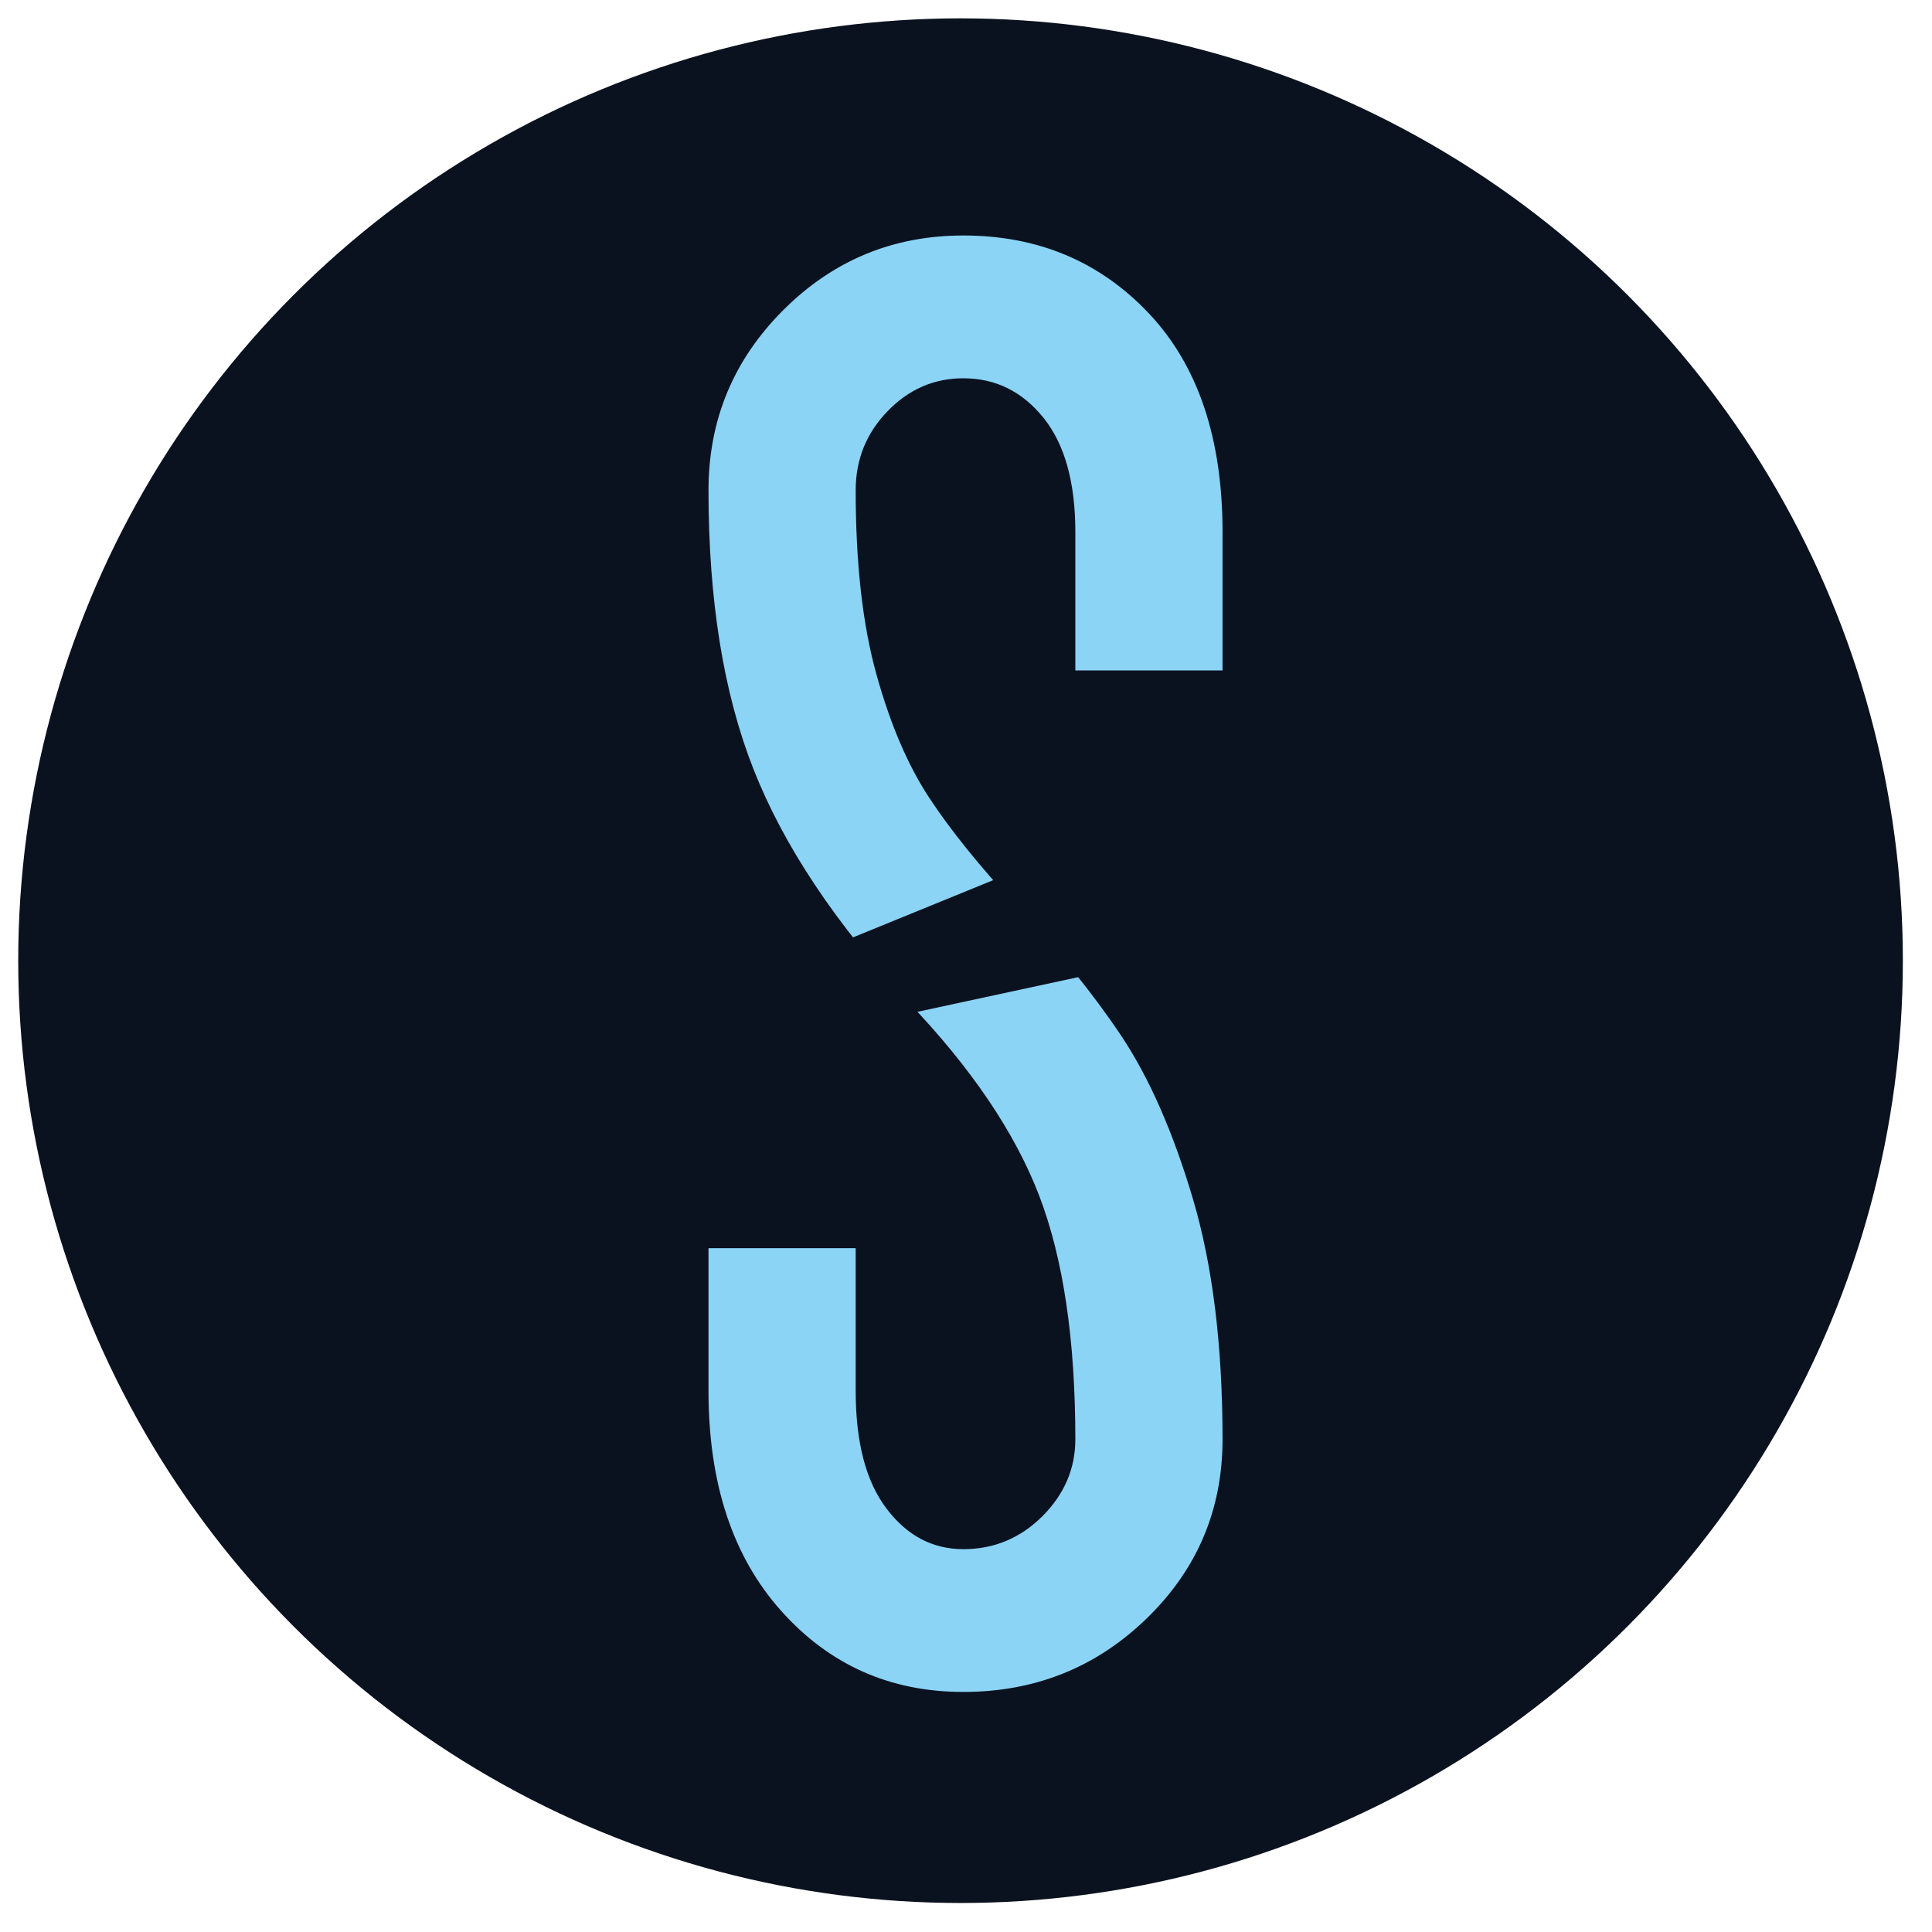 <?xml version="1.0" encoding="UTF-8" standalone="no"?>
<!DOCTYPE svg PUBLIC "-//W3C//DTD SVG 1.1//EN" "http://www.w3.org/Graphics/SVG/1.1/DTD/svg11.dtd">
<svg width="100%" height="100%" viewBox="0 0 32 32" version="1.1" xmlns="http://www.w3.org/2000/svg" xmlns:xlink="http://www.w3.org/1999/xlink" xml:space="preserve" xmlns:serif="http://www.serif.com/" style="fill-rule:evenodd;clip-rule:evenodd;stroke-linejoin:round;stroke-miterlimit:2;">
    <g transform="matrix(0.085,0,0,0.085,-6.354,-5.818)">
        <circle cx="261.925" cy="255.644" r="183.621" style="fill:rgb(11,18,31);"/>
    </g>
    <g id="_-" serif:id=" " transform="matrix(0.114,0,0,0.114,11.735,-5.21)">
        <path d="M37.023,79.917C26.81,79.917 18.083,83.536 10.852,90.769C3.616,98.005 0,106.726 0,116.94C0,132.899 2.179,146.413 6.544,157.473C10.902,168.539 18.402,179.816 29.044,191.307C38.189,200.883 44.524,210.248 48.036,219.397C51.547,228.543 53.298,240.356 53.298,254.822C53.298,259.078 51.705,262.801 48.513,265.994C45.32,269.18 41.492,270.781 37.023,270.781C32.553,270.781 28.83,268.815 25.853,264.873C22.872,260.94 21.384,255.248 21.384,247.797L21.384,227.053L0,227.053L0,247.797C0,261.201 3.512,271.848 10.532,279.715C17.552,287.592 26.38,291.524 37.023,291.524C47.444,291.524 56.333,287.965 63.673,280.836C71.015,273.707 74.684,265.031 74.684,254.822C74.684,241.207 73.249,229.559 70.377,219.871C67.502,210.194 64.043,202.32 60.005,196.252C55.961,190.19 50.852,183.861 44.684,177.262C39.361,171.519 35.158,166.305 32.077,161.624C28.989,156.944 26.435,150.987 24.416,143.751C22.392,136.518 21.384,127.582 21.384,116.94C21.384,112.47 22.927,108.642 26.009,105.45C29.094,102.259 32.763,100.663 37.023,100.663C41.702,100.663 45.585,102.575 48.672,106.407C51.754,110.237 53.298,115.773 53.298,123.003L53.298,143.111L74.684,143.111L74.684,123.003C74.684,109.389 71.119,98.803 63.991,91.246C56.86,83.697 47.876,79.917 37.023,79.917Z" style="fill:rgb(139,212,246);fill-rule:nonzero;"/>
    </g>
    <g transform="matrix(0.974,-0.21,0.177,0.821,-3.235,6.986)">
        <path d="M7.119,16L24.739,12.3L24.396,16L7.119,16Z" style="fill:rgb(11,18,31);"/>
    </g>
</svg>
